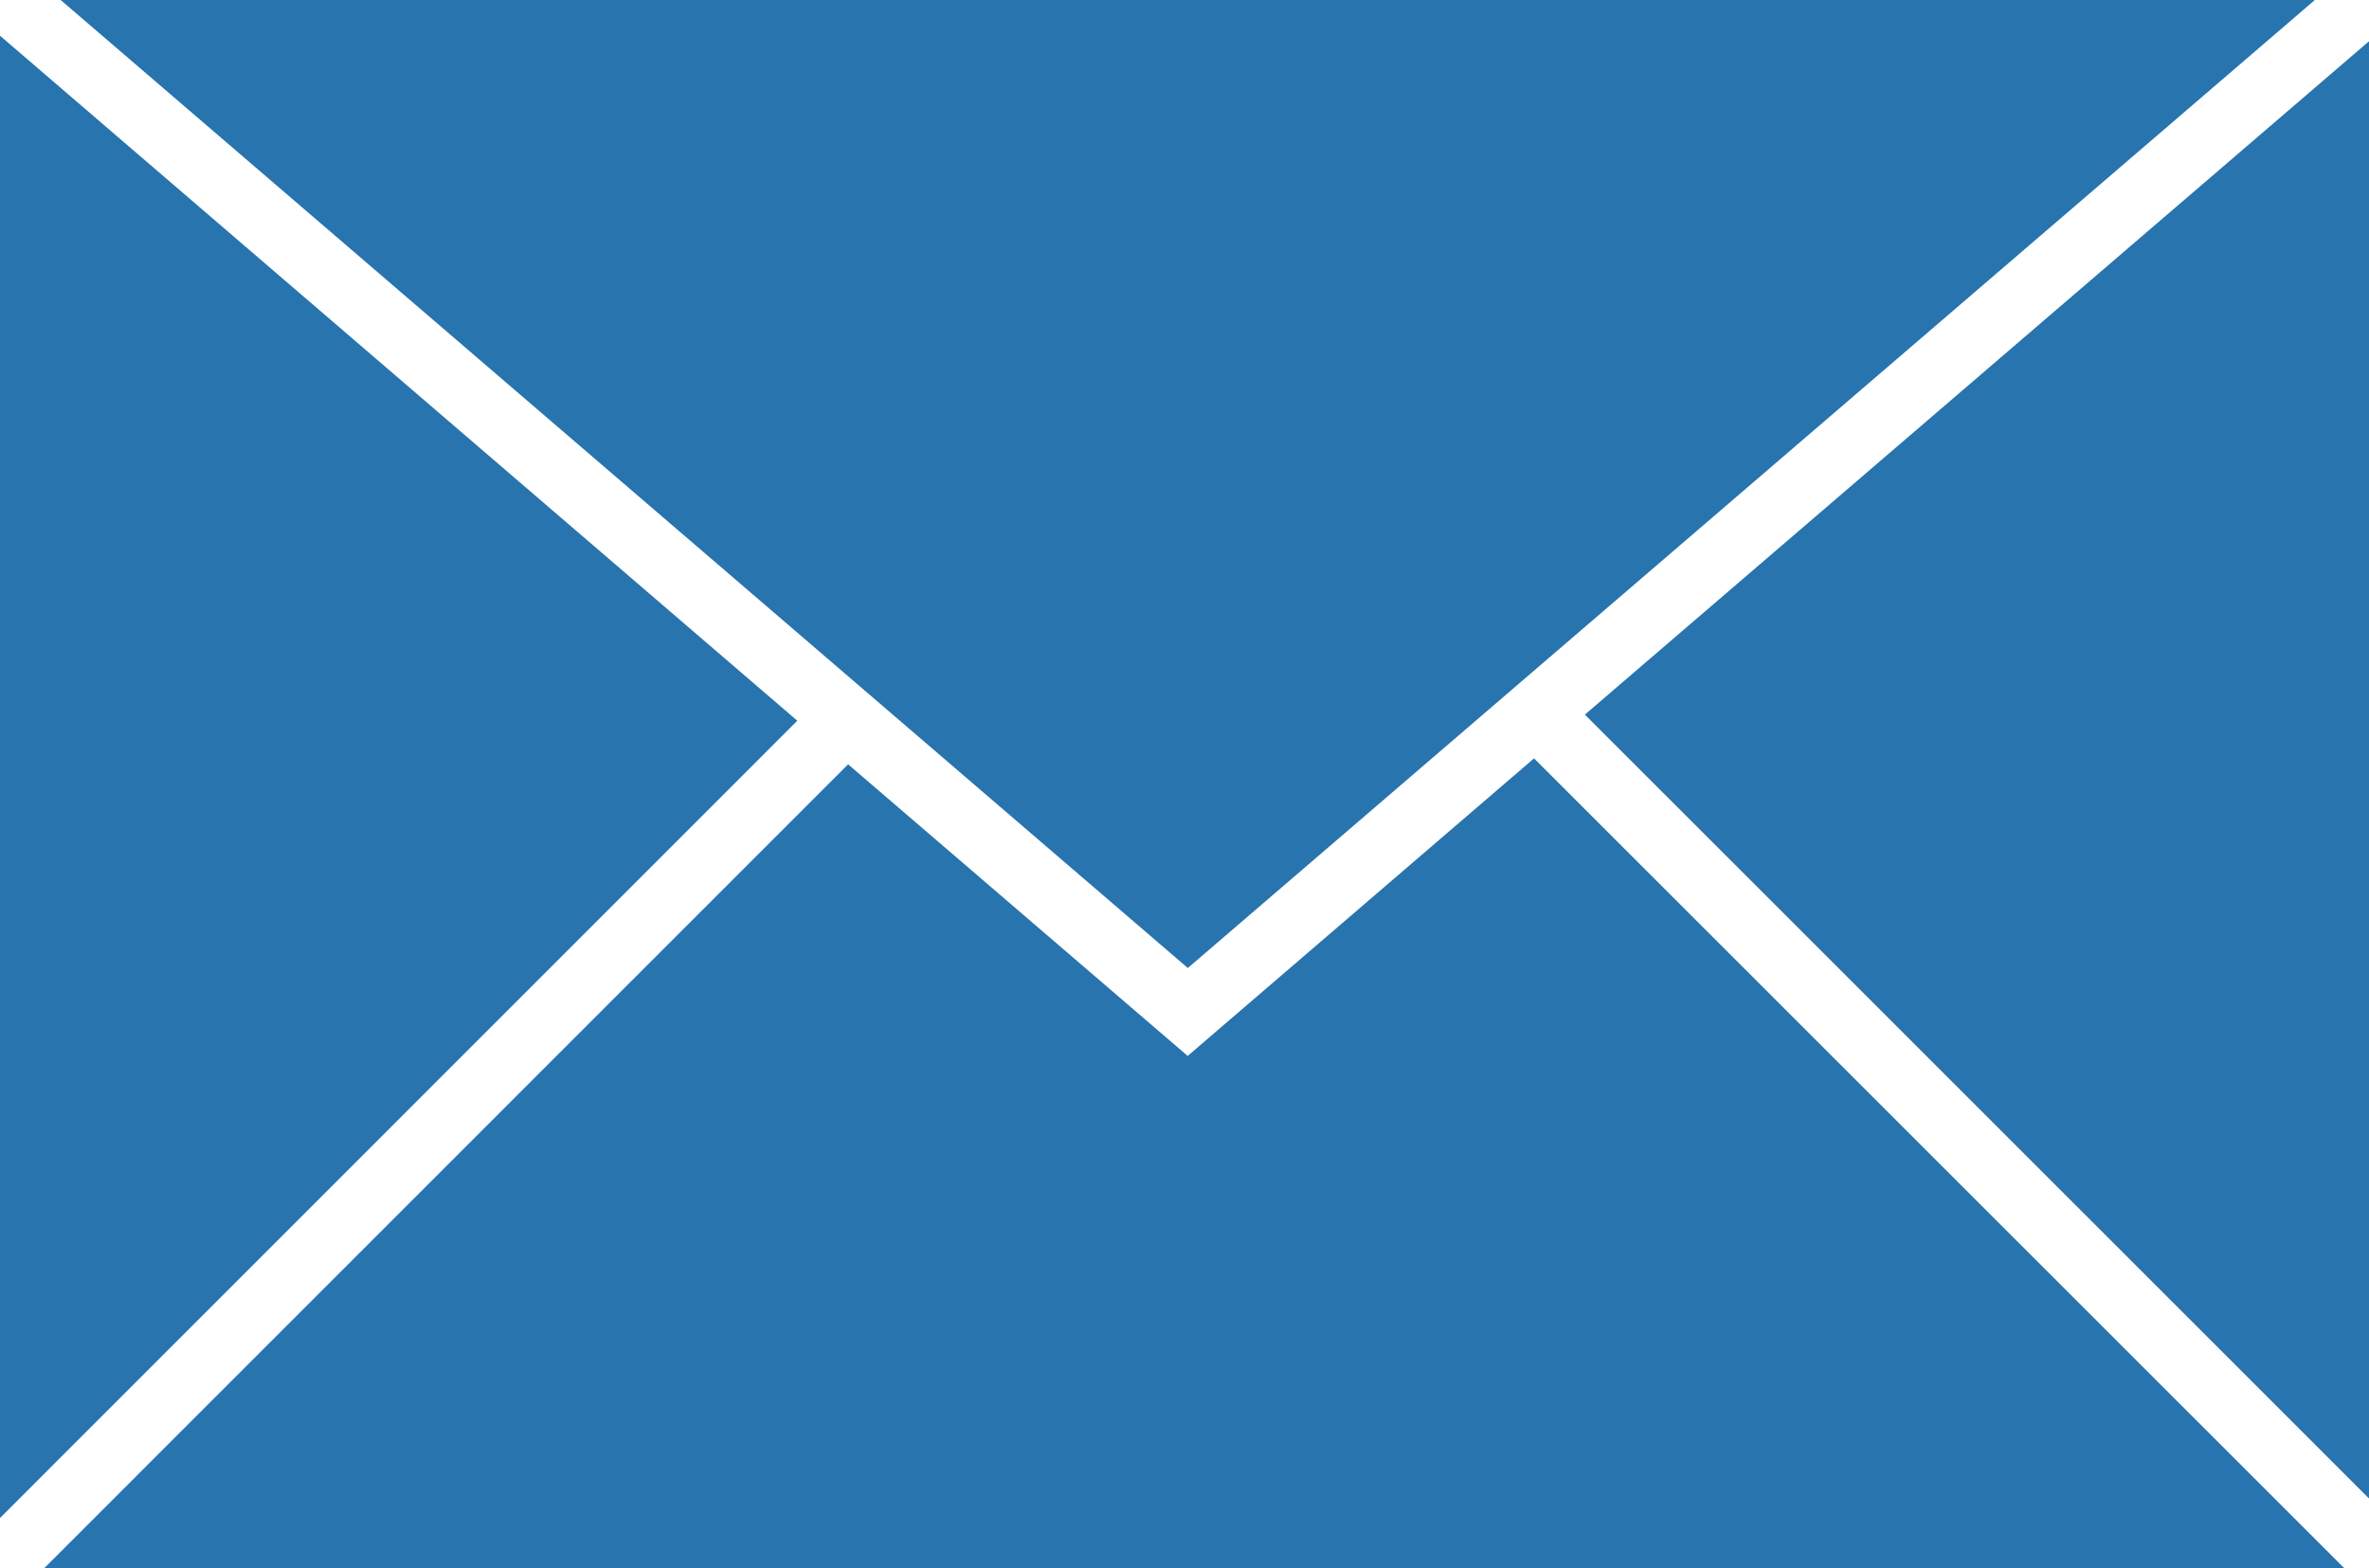 <?xml version="1.0" encoding="UTF-8" standalone="no"?>
<!-- Created with Inkscape (http://www.inkscape.org/) -->

<svg
   width="17.106mm"
   height="11.324mm"
   viewBox="0 0 17.106 11.324"
   version="1.1"
   id="svg875"
   xmlns:inkscape="http://www.inkscape.org/namespaces/inkscape"
   xmlns:sodipodi="http://sodipodi.sourceforge.net/DTD/sodipodi-0.dtd"
   xmlns="http://www.w3.org/2000/svg"
   xmlns:svg="http://www.w3.org/2000/svg">
  <sodipodi:namedview
     id="namedview877"
     pagecolor="#505050"
     bordercolor="#eeeeee"
     borderopacity="1"
     inkscape:showpageshadow="0"
     inkscape:pageopacity="0"
     inkscape:pagecheckerboard="0"
     inkscape:deskcolor="#505050"
     inkscape:document-units="mm"
     showgrid="false" />
  <defs
     id="defs872" />
  <g
     inkscape:label="Ebene 1"
     inkscape:groupmode="layer"
     id="layer1"
     transform="translate(-68.092,-245.919)">
    <path
       d="M 84.807,245.919 H 68.53 l 8.139,6.991 z"
       style="fill:#2774ae;fill-opacity:1;fill-rule:nonzero;stroke:none;stroke-width:0.035"
       id="path204"
       sodipodi:nodetypes="cccc" />
    <path
       d="m 85.198,256.741 v -10.524 l -5.662,4.863 z"
       style="fill:#2774ae;fill-opacity:1;fill-rule:nonzero;stroke:none;stroke-width:0.035"
       id="path206" />
    <path
       d="m 68.092,246.177 v 10.705 l 5.757,-5.758 z"
       style="fill:#2774ae;fill-opacity:1;fill-rule:nonzero;stroke:none;stroke-width:0.035"
       id="path208" />
    <path
       d="m 76.668,253.545 -2.452,-2.106 -5.803,5.804 h 16.605 l -5.849,-5.847 -2.501,2.149"
       style="fill:#2774ae;fill-opacity:1;fill-rule:nonzero;stroke:none;stroke-width:0.035"
       id="path210"
       inkscape:export-filename="icon-mail.svg"
       inkscape:export-xdpi="145.78999"
       inkscape:export-ydpi="145.78999" />
  </g>
</svg>
